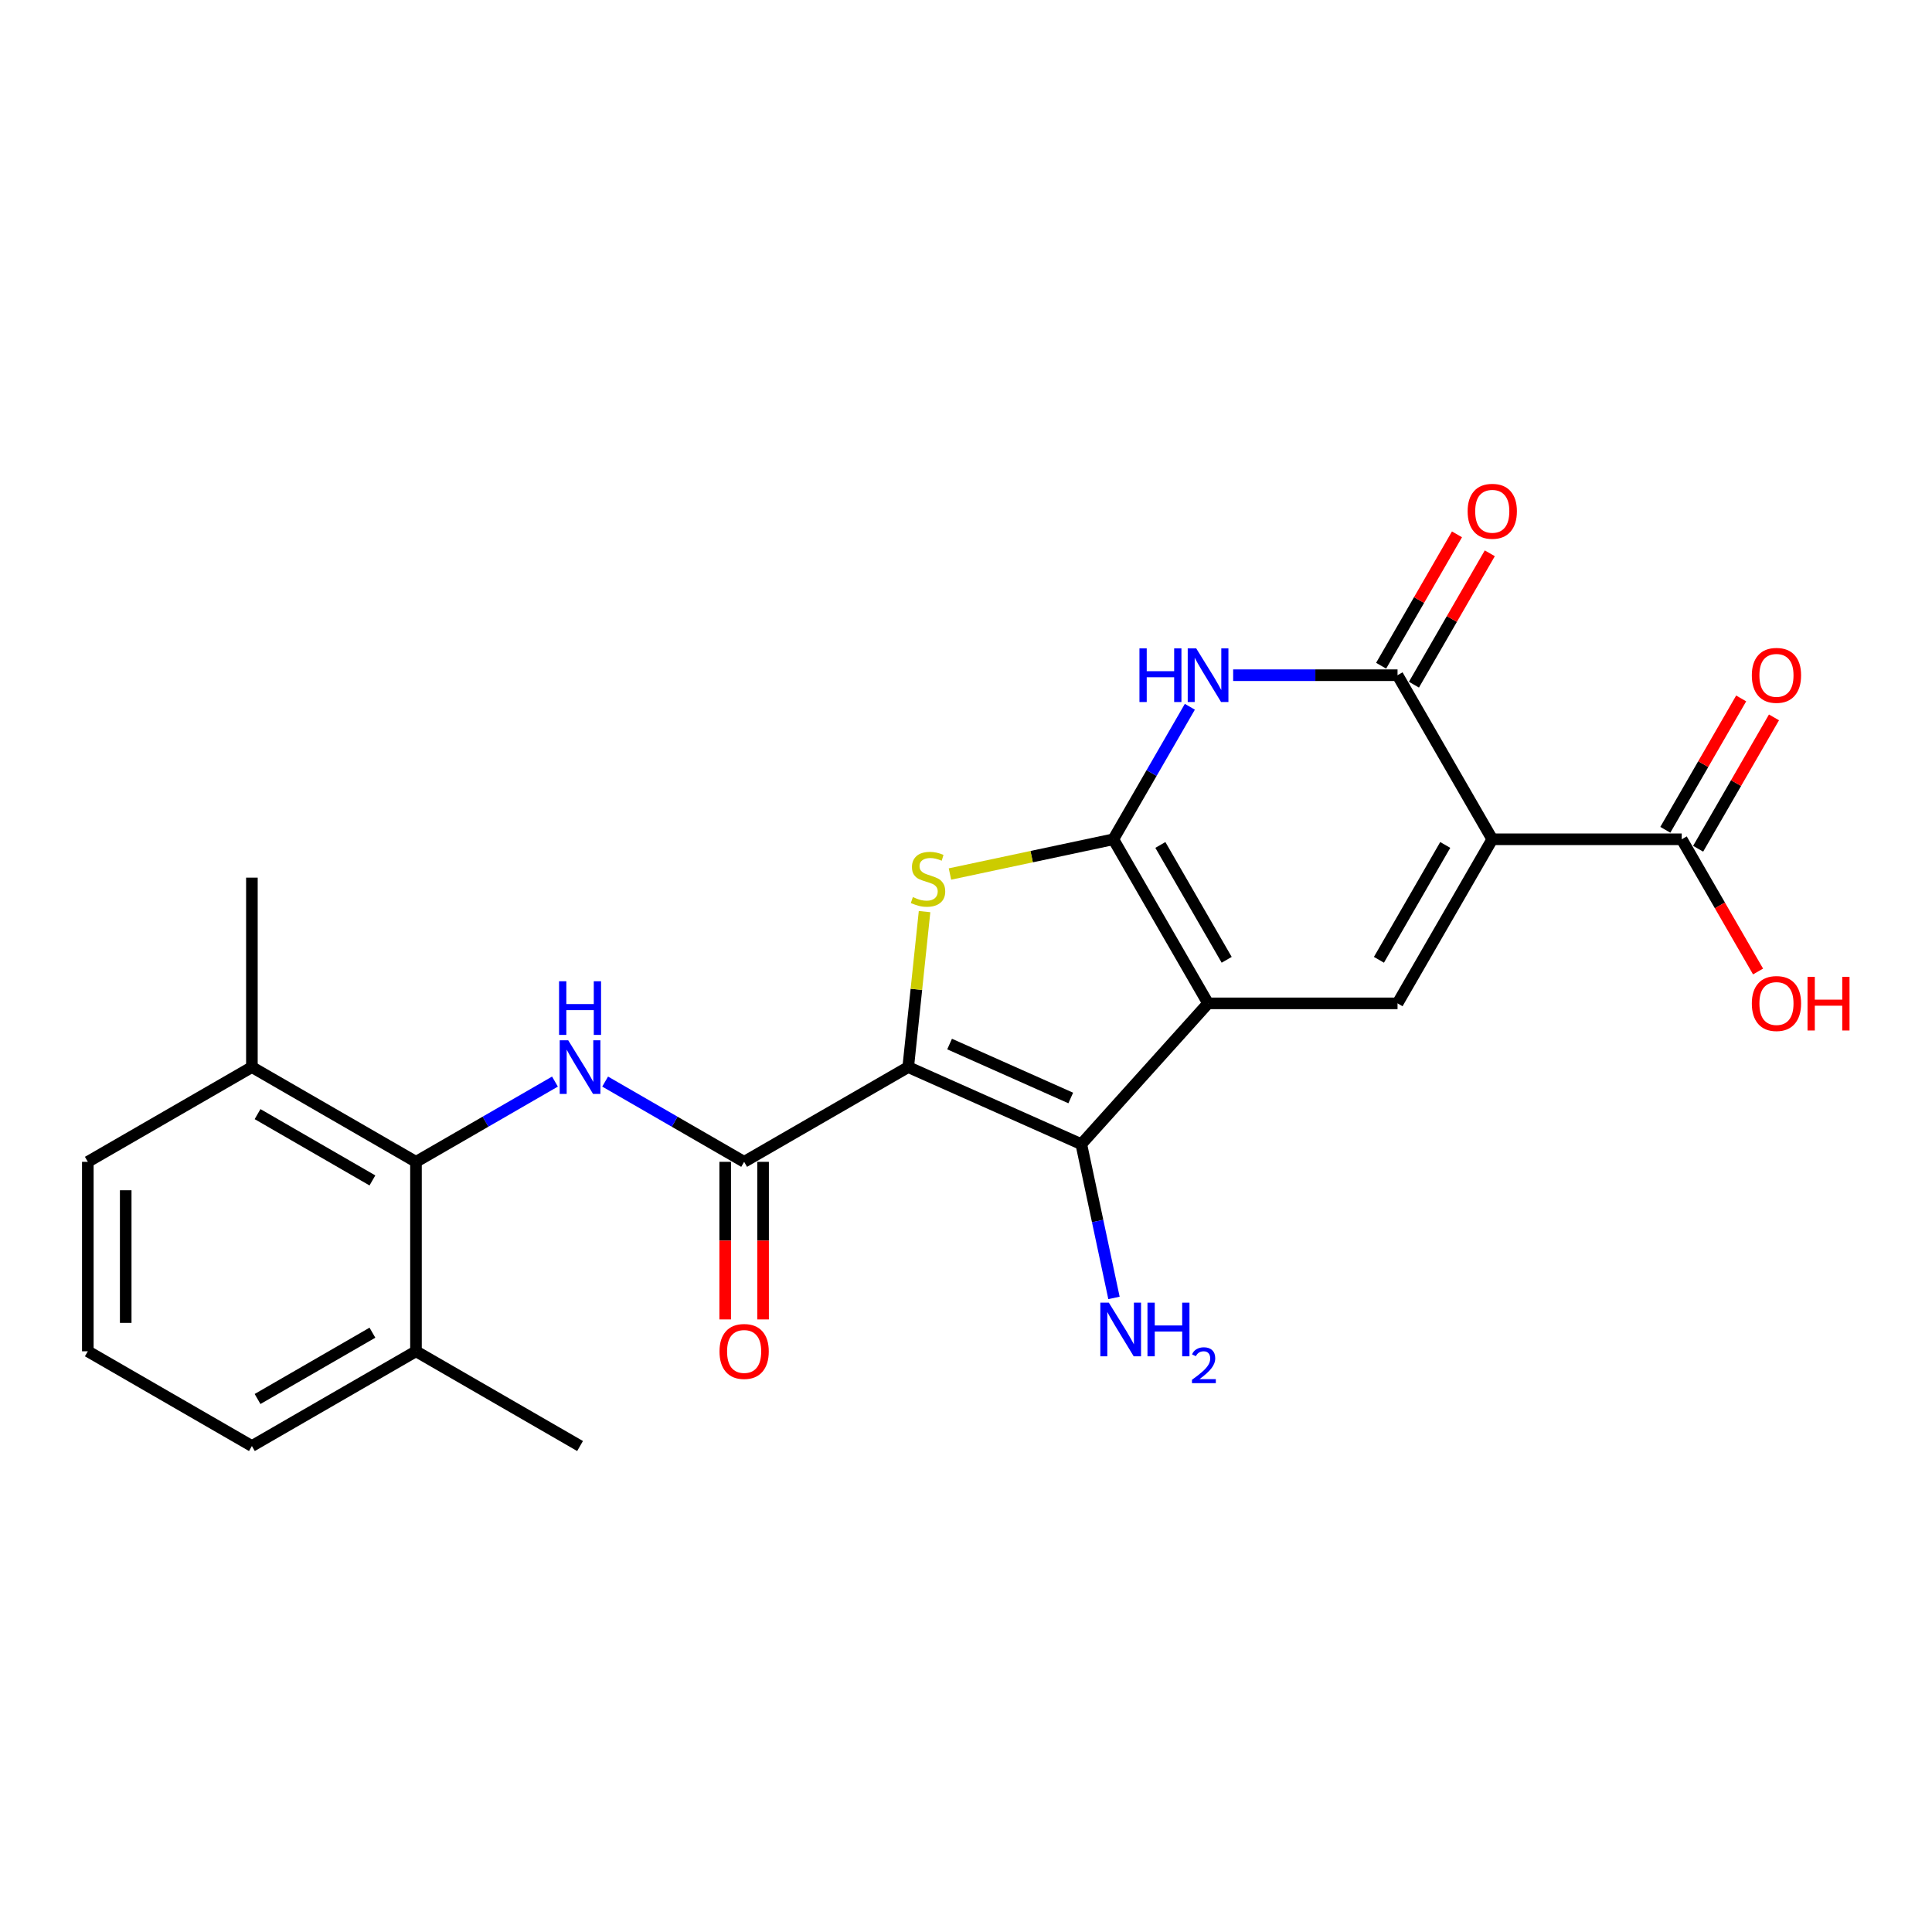 <?xml version='1.0' encoding='iso-8859-1'?>
<svg version='1.1' baseProfile='full'
              xmlns='http://www.w3.org/2000/svg'
                      xmlns:rdkit='http://www.rdkit.org/xml'
                      xmlns:xlink='http://www.w3.org/1999/xlink'
                  xml:space='preserve'
width='1000px' height='1000px' viewBox='0 0 1000 1000'>
<!-- END OF HEADER -->
<rect style='opacity:1.0;fill:#FFFFFF;stroke:none' width='1000' height='1000' x='0' y='0'> </rect>
<path class='bond-0' d='M 625.296,519.339 L 576.264,434.412' style='fill:none;fill-rule:evenodd;stroke:#000000;stroke-width:6px;stroke-linecap:butt;stroke-linejoin:miter;stroke-opacity:1' />
<path class='bond-0' d='M 634.927,496.793 L 600.604,437.344' style='fill:none;fill-rule:evenodd;stroke:#000000;stroke-width:6px;stroke-linecap:butt;stroke-linejoin:miter;stroke-opacity:1' />
<path class='bond-4' d='M 625.296,519.339 L 559.678,592.216' style='fill:none;fill-rule:evenodd;stroke:#000000;stroke-width:6px;stroke-linecap:butt;stroke-linejoin:miter;stroke-opacity:1' />
<path class='bond-6' d='M 625.296,519.339 L 723.362,519.339' style='fill:none;fill-rule:evenodd;stroke:#000000;stroke-width:6px;stroke-linecap:butt;stroke-linejoin:miter;stroke-opacity:1' />
<path class='bond-3' d='M 576.264,434.412 L 533.98,443.399' style='fill:none;fill-rule:evenodd;stroke:#000000;stroke-width:6px;stroke-linecap:butt;stroke-linejoin:miter;stroke-opacity:1' />
<path class='bond-3' d='M 533.98,443.399 L 491.697,452.387' style='fill:none;fill-rule:evenodd;stroke:#CCCC00;stroke-width:6px;stroke-linecap:butt;stroke-linejoin:miter;stroke-opacity:1' />
<path class='bond-5' d='M 576.264,434.412 L 596.064,400.117' style='fill:none;fill-rule:evenodd;stroke:#000000;stroke-width:6px;stroke-linecap:butt;stroke-linejoin:miter;stroke-opacity:1' />
<path class='bond-5' d='M 596.064,400.117 L 615.864,365.822' style='fill:none;fill-rule:evenodd;stroke:#0000FF;stroke-width:6px;stroke-linecap:butt;stroke-linejoin:miter;stroke-opacity:1' />
<path class='bond-1' d='M 470.091,552.329 L 559.678,592.216' style='fill:none;fill-rule:evenodd;stroke:#000000;stroke-width:6px;stroke-linecap:butt;stroke-linejoin:miter;stroke-opacity:1' />
<path class='bond-1' d='M 491.506,540.395 L 554.217,568.315' style='fill:none;fill-rule:evenodd;stroke:#000000;stroke-width:6px;stroke-linecap:butt;stroke-linejoin:miter;stroke-opacity:1' />
<path class='bond-8' d='M 470.091,552.329 L 385.163,601.362' style='fill:none;fill-rule:evenodd;stroke:#000000;stroke-width:6px;stroke-linecap:butt;stroke-linejoin:miter;stroke-opacity:1' />
<path class='bond-24' d='M 470.091,552.329 L 474.32,512.087' style='fill:none;fill-rule:evenodd;stroke:#000000;stroke-width:6px;stroke-linecap:butt;stroke-linejoin:miter;stroke-opacity:1' />
<path class='bond-24' d='M 474.32,512.087 L 478.55,471.845' style='fill:none;fill-rule:evenodd;stroke:#CCCC00;stroke-width:6px;stroke-linecap:butt;stroke-linejoin:miter;stroke-opacity:1' />
<path class='bond-2' d='M 772.395,434.412 L 723.362,519.339' style='fill:none;fill-rule:evenodd;stroke:#000000;stroke-width:6px;stroke-linecap:butt;stroke-linejoin:miter;stroke-opacity:1' />
<path class='bond-2' d='M 748.054,437.344 L 713.731,496.793' style='fill:none;fill-rule:evenodd;stroke:#000000;stroke-width:6px;stroke-linecap:butt;stroke-linejoin:miter;stroke-opacity:1' />
<path class='bond-7' d='M 772.395,434.412 L 723.362,349.485' style='fill:none;fill-rule:evenodd;stroke:#000000;stroke-width:6px;stroke-linecap:butt;stroke-linejoin:miter;stroke-opacity:1' />
<path class='bond-10' d='M 772.395,434.412 L 870.46,434.412' style='fill:none;fill-rule:evenodd;stroke:#000000;stroke-width:6px;stroke-linecap:butt;stroke-linejoin:miter;stroke-opacity:1' />
<path class='bond-14' d='M 559.678,592.216 L 568.136,632.008' style='fill:none;fill-rule:evenodd;stroke:#000000;stroke-width:6px;stroke-linecap:butt;stroke-linejoin:miter;stroke-opacity:1' />
<path class='bond-14' d='M 568.136,632.008 L 576.594,671.801' style='fill:none;fill-rule:evenodd;stroke:#0000FF;stroke-width:6px;stroke-linecap:butt;stroke-linejoin:miter;stroke-opacity:1' />
<path class='bond-25' d='M 638.28,349.485 L 680.821,349.485' style='fill:none;fill-rule:evenodd;stroke:#0000FF;stroke-width:6px;stroke-linecap:butt;stroke-linejoin:miter;stroke-opacity:1' />
<path class='bond-25' d='M 680.821,349.485 L 723.362,349.485' style='fill:none;fill-rule:evenodd;stroke:#000000;stroke-width:6px;stroke-linecap:butt;stroke-linejoin:miter;stroke-opacity:1' />
<path class='bond-12' d='M 731.855,354.388 L 751.485,320.387' style='fill:none;fill-rule:evenodd;stroke:#000000;stroke-width:6px;stroke-linecap:butt;stroke-linejoin:miter;stroke-opacity:1' />
<path class='bond-12' d='M 751.485,320.387 L 771.115,286.387' style='fill:none;fill-rule:evenodd;stroke:#FF0000;stroke-width:6px;stroke-linecap:butt;stroke-linejoin:miter;stroke-opacity:1' />
<path class='bond-12' d='M 714.869,344.581 L 734.499,310.581' style='fill:none;fill-rule:evenodd;stroke:#000000;stroke-width:6px;stroke-linecap:butt;stroke-linejoin:miter;stroke-opacity:1' />
<path class='bond-12' d='M 734.499,310.581 L 754.13,276.58' style='fill:none;fill-rule:evenodd;stroke:#FF0000;stroke-width:6px;stroke-linecap:butt;stroke-linejoin:miter;stroke-opacity:1' />
<path class='bond-9' d='M 385.163,601.362 L 349.192,580.594' style='fill:none;fill-rule:evenodd;stroke:#000000;stroke-width:6px;stroke-linecap:butt;stroke-linejoin:miter;stroke-opacity:1' />
<path class='bond-9' d='M 349.192,580.594 L 313.22,559.825' style='fill:none;fill-rule:evenodd;stroke:#0000FF;stroke-width:6px;stroke-linecap:butt;stroke-linejoin:miter;stroke-opacity:1' />
<path class='bond-13' d='M 375.357,601.362 L 375.357,642.147' style='fill:none;fill-rule:evenodd;stroke:#000000;stroke-width:6px;stroke-linecap:butt;stroke-linejoin:miter;stroke-opacity:1' />
<path class='bond-13' d='M 375.357,642.147 L 375.357,682.933' style='fill:none;fill-rule:evenodd;stroke:#FF0000;stroke-width:6px;stroke-linecap:butt;stroke-linejoin:miter;stroke-opacity:1' />
<path class='bond-13' d='M 394.97,601.362 L 394.97,642.147' style='fill:none;fill-rule:evenodd;stroke:#000000;stroke-width:6px;stroke-linecap:butt;stroke-linejoin:miter;stroke-opacity:1' />
<path class='bond-13' d='M 394.97,642.147 L 394.97,682.933' style='fill:none;fill-rule:evenodd;stroke:#FF0000;stroke-width:6px;stroke-linecap:butt;stroke-linejoin:miter;stroke-opacity:1' />
<path class='bond-11' d='M 287.252,559.825 L 251.281,580.594' style='fill:none;fill-rule:evenodd;stroke:#0000FF;stroke-width:6px;stroke-linecap:butt;stroke-linejoin:miter;stroke-opacity:1' />
<path class='bond-11' d='M 251.281,580.594 L 215.309,601.362' style='fill:none;fill-rule:evenodd;stroke:#000000;stroke-width:6px;stroke-linecap:butt;stroke-linejoin:miter;stroke-opacity:1' />
<path class='bond-15' d='M 878.953,439.315 L 898.583,405.315' style='fill:none;fill-rule:evenodd;stroke:#000000;stroke-width:6px;stroke-linecap:butt;stroke-linejoin:miter;stroke-opacity:1' />
<path class='bond-15' d='M 898.583,405.315 L 918.213,371.314' style='fill:none;fill-rule:evenodd;stroke:#FF0000;stroke-width:6px;stroke-linecap:butt;stroke-linejoin:miter;stroke-opacity:1' />
<path class='bond-15' d='M 861.967,429.509 L 881.598,395.508' style='fill:none;fill-rule:evenodd;stroke:#000000;stroke-width:6px;stroke-linecap:butt;stroke-linejoin:miter;stroke-opacity:1' />
<path class='bond-15' d='M 881.598,395.508 L 901.228,361.507' style='fill:none;fill-rule:evenodd;stroke:#FF0000;stroke-width:6px;stroke-linecap:butt;stroke-linejoin:miter;stroke-opacity:1' />
<path class='bond-18' d='M 870.46,434.412 L 890.215,468.628' style='fill:none;fill-rule:evenodd;stroke:#000000;stroke-width:6px;stroke-linecap:butt;stroke-linejoin:miter;stroke-opacity:1' />
<path class='bond-18' d='M 890.215,468.628 L 909.97,502.844' style='fill:none;fill-rule:evenodd;stroke:#FF0000;stroke-width:6px;stroke-linecap:butt;stroke-linejoin:miter;stroke-opacity:1' />
<path class='bond-16' d='M 215.309,601.362 L 130.382,552.329' style='fill:none;fill-rule:evenodd;stroke:#000000;stroke-width:6px;stroke-linecap:butt;stroke-linejoin:miter;stroke-opacity:1' />
<path class='bond-16' d='M 192.763,610.992 L 133.314,576.669' style='fill:none;fill-rule:evenodd;stroke:#000000;stroke-width:6px;stroke-linecap:butt;stroke-linejoin:miter;stroke-opacity:1' />
<path class='bond-17' d='M 215.309,601.362 L 215.309,699.427' style='fill:none;fill-rule:evenodd;stroke:#000000;stroke-width:6px;stroke-linecap:butt;stroke-linejoin:miter;stroke-opacity:1' />
<path class='bond-20' d='M 130.382,552.329 L 45.455,601.362' style='fill:none;fill-rule:evenodd;stroke:#000000;stroke-width:6px;stroke-linecap:butt;stroke-linejoin:miter;stroke-opacity:1' />
<path class='bond-22' d='M 130.382,552.329 L 130.382,454.264' style='fill:none;fill-rule:evenodd;stroke:#000000;stroke-width:6px;stroke-linecap:butt;stroke-linejoin:miter;stroke-opacity:1' />
<path class='bond-21' d='M 215.309,699.427 L 130.382,748.46' style='fill:none;fill-rule:evenodd;stroke:#000000;stroke-width:6px;stroke-linecap:butt;stroke-linejoin:miter;stroke-opacity:1' />
<path class='bond-21' d='M 192.763,689.797 L 133.314,724.12' style='fill:none;fill-rule:evenodd;stroke:#000000;stroke-width:6px;stroke-linecap:butt;stroke-linejoin:miter;stroke-opacity:1' />
<path class='bond-23' d='M 215.309,699.427 L 300.236,748.46' style='fill:none;fill-rule:evenodd;stroke:#000000;stroke-width:6px;stroke-linecap:butt;stroke-linejoin:miter;stroke-opacity:1' />
<path class='bond-19' d='M 45.455,699.427 L 130.382,748.46' style='fill:none;fill-rule:evenodd;stroke:#000000;stroke-width:6px;stroke-linecap:butt;stroke-linejoin:miter;stroke-opacity:1' />
<path class='bond-26' d='M 45.455,699.427 L 45.455,601.362' style='fill:none;fill-rule:evenodd;stroke:#000000;stroke-width:6px;stroke-linecap:butt;stroke-linejoin:miter;stroke-opacity:1' />
<path class='bond-26' d='M 65.068,684.717 L 65.068,616.072' style='fill:none;fill-rule:evenodd;stroke:#000000;stroke-width:6px;stroke-linecap:butt;stroke-linejoin:miter;stroke-opacity:1' />
<path  class='atom-4' d='M 472.496 464.333
Q 472.81 464.45, 474.104 465
Q 475.399 465.549, 476.811 465.902
Q 478.262 466.216, 479.674 466.216
Q 482.302 466.216, 483.832 464.96
Q 485.362 463.666, 485.362 461.43
Q 485.362 459.9, 484.578 458.959
Q 483.832 458.017, 482.656 457.507
Q 481.479 456.997, 479.517 456.409
Q 477.046 455.664, 475.556 454.958
Q 474.104 454.252, 473.045 452.761
Q 472.025 451.27, 472.025 448.76
Q 472.025 445.269, 474.379 443.111
Q 476.772 440.954, 481.479 440.954
Q 484.695 440.954, 488.343 442.484
L 487.441 445.504
Q 484.107 444.131, 481.596 444.131
Q 478.89 444.131, 477.399 445.269
Q 475.909 446.367, 475.948 448.289
Q 475.948 449.78, 476.693 450.682
Q 477.478 451.584, 478.576 452.094
Q 479.714 452.604, 481.596 453.193
Q 484.107 453.977, 485.597 454.762
Q 487.088 455.546, 488.147 457.154
Q 489.246 458.723, 489.246 461.43
Q 489.246 465.274, 486.657 467.353
Q 484.107 469.393, 479.831 469.393
Q 477.36 469.393, 475.477 468.844
Q 473.633 468.334, 471.437 467.432
L 472.496 464.333
' fill='#CCCC00'/>
<path  class='atom-6' d='M 589.777 335.599
L 593.543 335.599
L 593.543 347.406
L 607.743 347.406
L 607.743 335.599
L 611.508 335.599
L 611.508 363.371
L 607.743 363.371
L 607.743 350.544
L 593.543 350.544
L 593.543 363.371
L 589.777 363.371
L 589.777 335.599
' fill='#0000FF'/>
<path  class='atom-6' d='M 619.158 335.599
L 628.258 350.308
Q 629.16 351.76, 630.612 354.388
Q 632.063 357.016, 632.141 357.173
L 632.141 335.599
L 635.829 335.599
L 635.829 363.371
L 632.024 363.371
L 622.256 347.288
Q 621.119 345.405, 619.903 343.248
Q 618.726 341.09, 618.373 340.423
L 618.373 363.371
L 614.764 363.371
L 614.764 335.599
L 619.158 335.599
' fill='#0000FF'/>
<path  class='atom-10' d='M 294.097 538.443
L 303.198 553.153
Q 304.1 554.604, 305.551 557.232
Q 307.003 559.86, 307.081 560.017
L 307.081 538.443
L 310.768 538.443
L 310.768 566.215
L 306.963 566.215
L 297.196 550.132
Q 296.059 548.25, 294.843 546.092
Q 293.666 543.935, 293.313 543.268
L 293.313 566.215
L 289.704 566.215
L 289.704 538.443
L 294.097 538.443
' fill='#0000FF'/>
<path  class='atom-10' d='M 289.37 507.894
L 293.136 507.894
L 293.136 519.701
L 307.336 519.701
L 307.336 507.894
L 311.102 507.894
L 311.102 535.666
L 307.336 535.666
L 307.336 522.839
L 293.136 522.839
L 293.136 535.666
L 289.37 535.666
L 289.37 507.894
' fill='#0000FF'/>
<path  class='atom-13' d='M 759.646 264.636
Q 759.646 257.967, 762.941 254.241
Q 766.236 250.514, 772.395 250.514
Q 778.553 250.514, 781.848 254.241
Q 785.143 257.967, 785.143 264.636
Q 785.143 271.383, 781.809 275.227
Q 778.475 279.032, 772.395 279.032
Q 766.275 279.032, 762.941 275.227
Q 759.646 271.422, 759.646 264.636
M 772.395 275.894
Q 776.631 275.894, 778.906 273.07
Q 781.221 270.206, 781.221 264.636
Q 781.221 259.183, 778.906 256.438
Q 776.631 253.653, 772.395 253.653
Q 768.158 253.653, 765.844 256.398
Q 763.569 259.144, 763.569 264.636
Q 763.569 270.245, 765.844 273.07
Q 768.158 275.894, 772.395 275.894
' fill='#FF0000'/>
<path  class='atom-14' d='M 372.415 699.506
Q 372.415 692.837, 375.71 689.111
Q 379.005 685.384, 385.163 685.384
Q 391.322 685.384, 394.617 689.111
Q 397.912 692.837, 397.912 699.506
Q 397.912 706.253, 394.578 710.097
Q 391.243 713.902, 385.163 713.902
Q 379.044 713.902, 375.71 710.097
Q 372.415 706.292, 372.415 699.506
M 385.163 710.764
Q 389.4 710.764, 391.675 707.939
Q 393.989 705.076, 393.989 699.506
Q 393.989 694.053, 391.675 691.307
Q 389.4 688.522, 385.163 688.522
Q 380.927 688.522, 378.613 691.268
Q 376.337 694.014, 376.337 699.506
Q 376.337 705.115, 378.613 707.939
Q 380.927 710.764, 385.163 710.764
' fill='#FF0000'/>
<path  class='atom-15' d='M 573.928 674.252
L 583.028 688.962
Q 583.931 690.414, 585.382 693.042
Q 586.833 695.67, 586.912 695.827
L 586.912 674.252
L 590.599 674.252
L 590.599 702.024
L 586.794 702.024
L 577.027 685.942
Q 575.889 684.059, 574.673 681.901
Q 573.496 679.744, 573.143 679.077
L 573.143 702.024
L 569.535 702.024
L 569.535 674.252
L 573.928 674.252
' fill='#0000FF'/>
<path  class='atom-15' d='M 593.933 674.252
L 597.699 674.252
L 597.699 686.059
L 611.899 686.059
L 611.899 674.252
L 615.665 674.252
L 615.665 702.024
L 611.899 702.024
L 611.899 689.198
L 597.699 689.198
L 597.699 702.024
L 593.933 702.024
L 593.933 674.252
' fill='#0000FF'/>
<path  class='atom-15' d='M 617.011 701.05
Q 617.684 699.316, 619.289 698.358
Q 620.894 697.374, 623.121 697.374
Q 625.891 697.374, 627.444 698.875
Q 628.998 700.377, 628.998 703.044
Q 628.998 705.762, 626.978 708.299
Q 624.985 710.836, 620.842 713.839
L 629.308 713.839
L 629.308 715.911
L 616.959 715.911
L 616.959 714.176
Q 620.376 711.742, 622.396 709.93
Q 624.441 708.118, 625.425 706.487
Q 626.409 704.856, 626.409 703.173
Q 626.409 701.413, 625.528 700.429
Q 624.648 699.445, 623.121 699.445
Q 621.645 699.445, 620.661 700.04
Q 619.677 700.636, 618.978 701.956
L 617.011 701.05
' fill='#0000FF'/>
<path  class='atom-16' d='M 906.744 349.563
Q 906.744 342.895, 910.039 339.168
Q 913.334 335.442, 919.493 335.442
Q 925.651 335.442, 928.946 339.168
Q 932.241 342.895, 932.241 349.563
Q 932.241 356.31, 928.907 360.154
Q 925.573 363.959, 919.493 363.959
Q 913.374 363.959, 910.039 360.154
Q 906.744 356.349, 906.744 349.563
M 919.493 360.821
Q 923.729 360.821, 926.004 357.997
Q 928.319 355.133, 928.319 349.563
Q 928.319 344.111, 926.004 341.365
Q 923.729 338.58, 919.493 338.58
Q 915.256 338.58, 912.942 341.326
Q 910.667 344.071, 910.667 349.563
Q 910.667 355.172, 912.942 357.997
Q 915.256 360.821, 919.493 360.821
' fill='#FF0000'/>
<path  class='atom-19' d='M 906.744 519.417
Q 906.744 512.749, 910.039 509.023
Q 913.334 505.296, 919.493 505.296
Q 925.651 505.296, 928.946 509.023
Q 932.241 512.749, 932.241 519.417
Q 932.241 526.164, 928.907 530.009
Q 925.573 533.813, 919.493 533.813
Q 913.374 533.813, 910.039 530.009
Q 906.744 526.204, 906.744 519.417
M 919.493 530.675
Q 923.729 530.675, 926.004 527.851
Q 928.319 524.988, 928.319 519.417
Q 928.319 513.965, 926.004 511.219
Q 923.729 508.434, 919.493 508.434
Q 915.256 508.434, 912.942 511.18
Q 910.667 513.926, 910.667 519.417
Q 910.667 525.027, 912.942 527.851
Q 915.256 530.675, 919.493 530.675
' fill='#FF0000'/>
<path  class='atom-19' d='M 935.576 505.61
L 939.341 505.61
L 939.341 517.417
L 953.541 517.417
L 953.541 505.61
L 957.307 505.61
L 957.307 533.382
L 953.541 533.382
L 953.541 520.555
L 939.341 520.555
L 939.341 533.382
L 935.576 533.382
L 935.576 505.61
' fill='#FF0000'/>
</svg>
